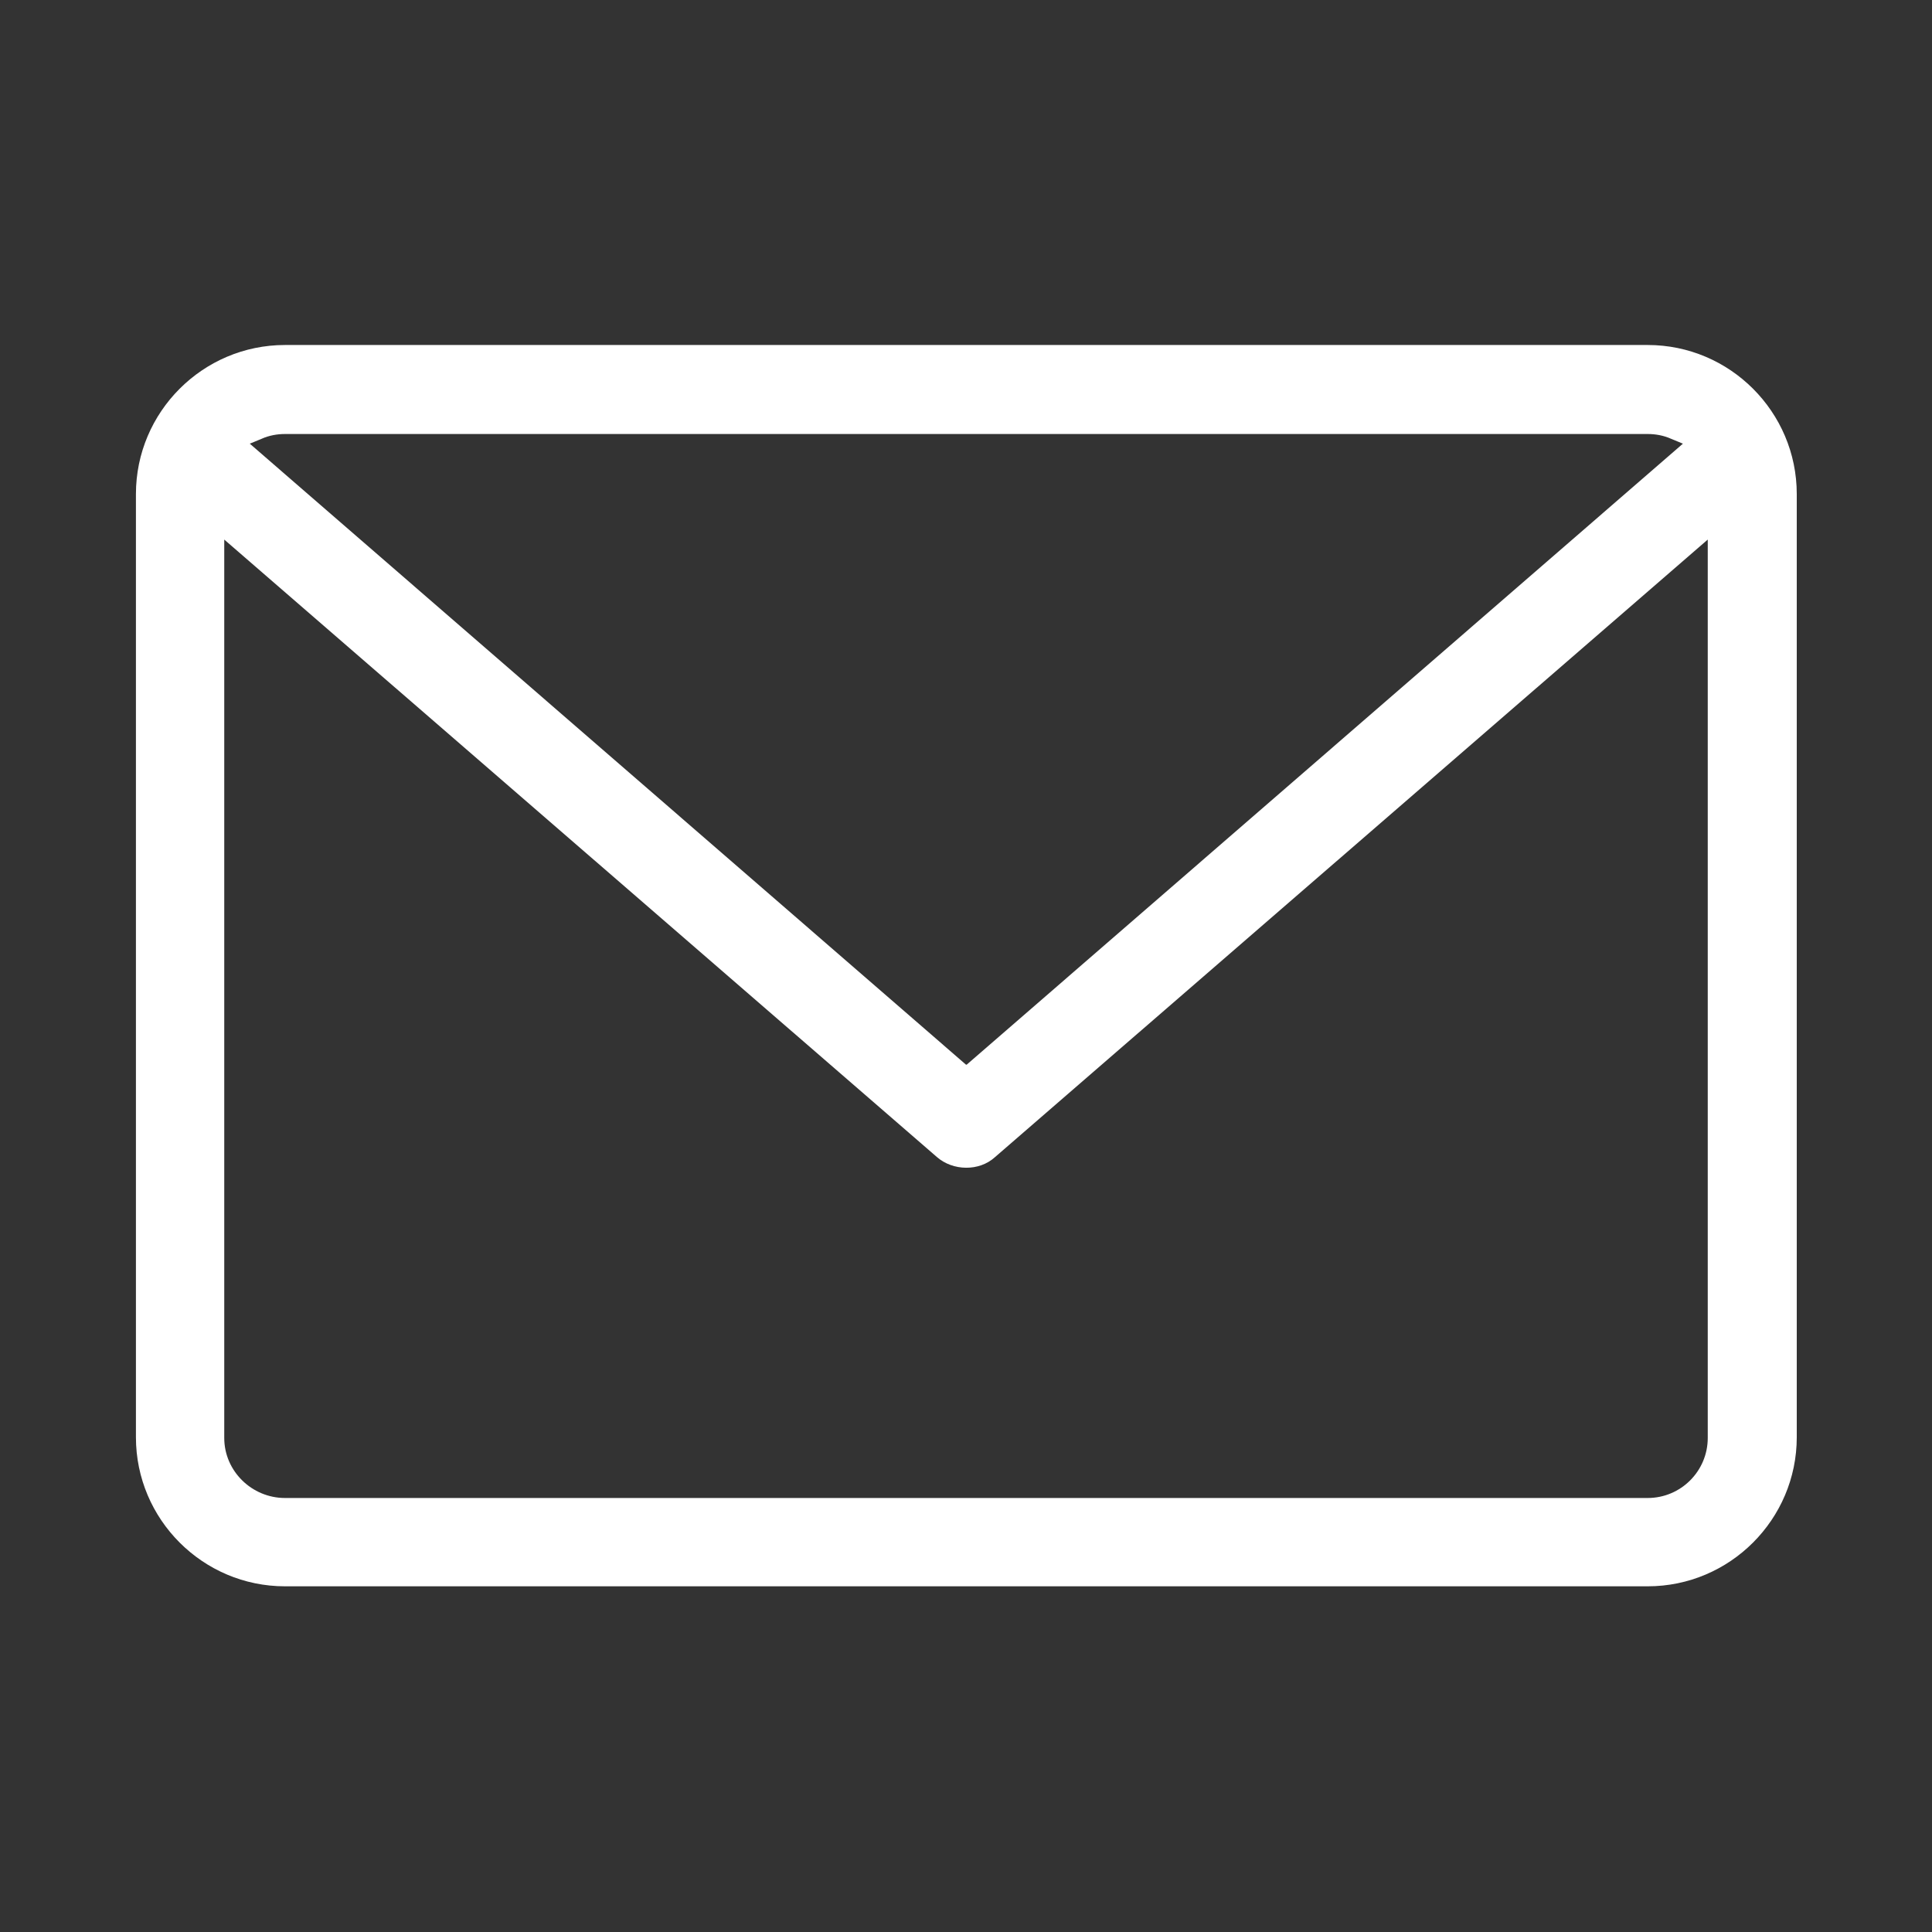 <?xml version="1.0" encoding="UTF-8"?>
<svg id="Capa_1" data-name="Capa 1" xmlns="http://www.w3.org/2000/svg" viewBox="0 0 28 28">
  <rect x="0" y="0" width="28" height="28" fill="#333333" stroke="none"/>
  <defs>
    <style>
      .cls-1 {
        fill: #fff;
        stroke-width: 0px;
      }
    </style>
  </defs>
  <path class="cls-1" d="M23.88,5H4.13c-1.19,0-2.16.97-2.16,2.16v13.67c0,1.19.97,2.16,2.16,2.16h19.75c1.19,0,2.16-.97,2.16-2.16V7.16c0-1.19-.97-2.16-2.16-2.16ZM3.25,7.82l10.33,8.95c.23.2.61.21.84,0l10.33-8.95v13.02c0,.48-.39.87-.87.87H4.13c-.48,0-.88-.39-.88-.87V7.82ZM14,15.43L3.62,6.43l.17-.07c.11-.05.23-.07.34-.07h19.75c.11,0,.23.02.34.07l.17.07-10.38,9Z"/>
</svg>